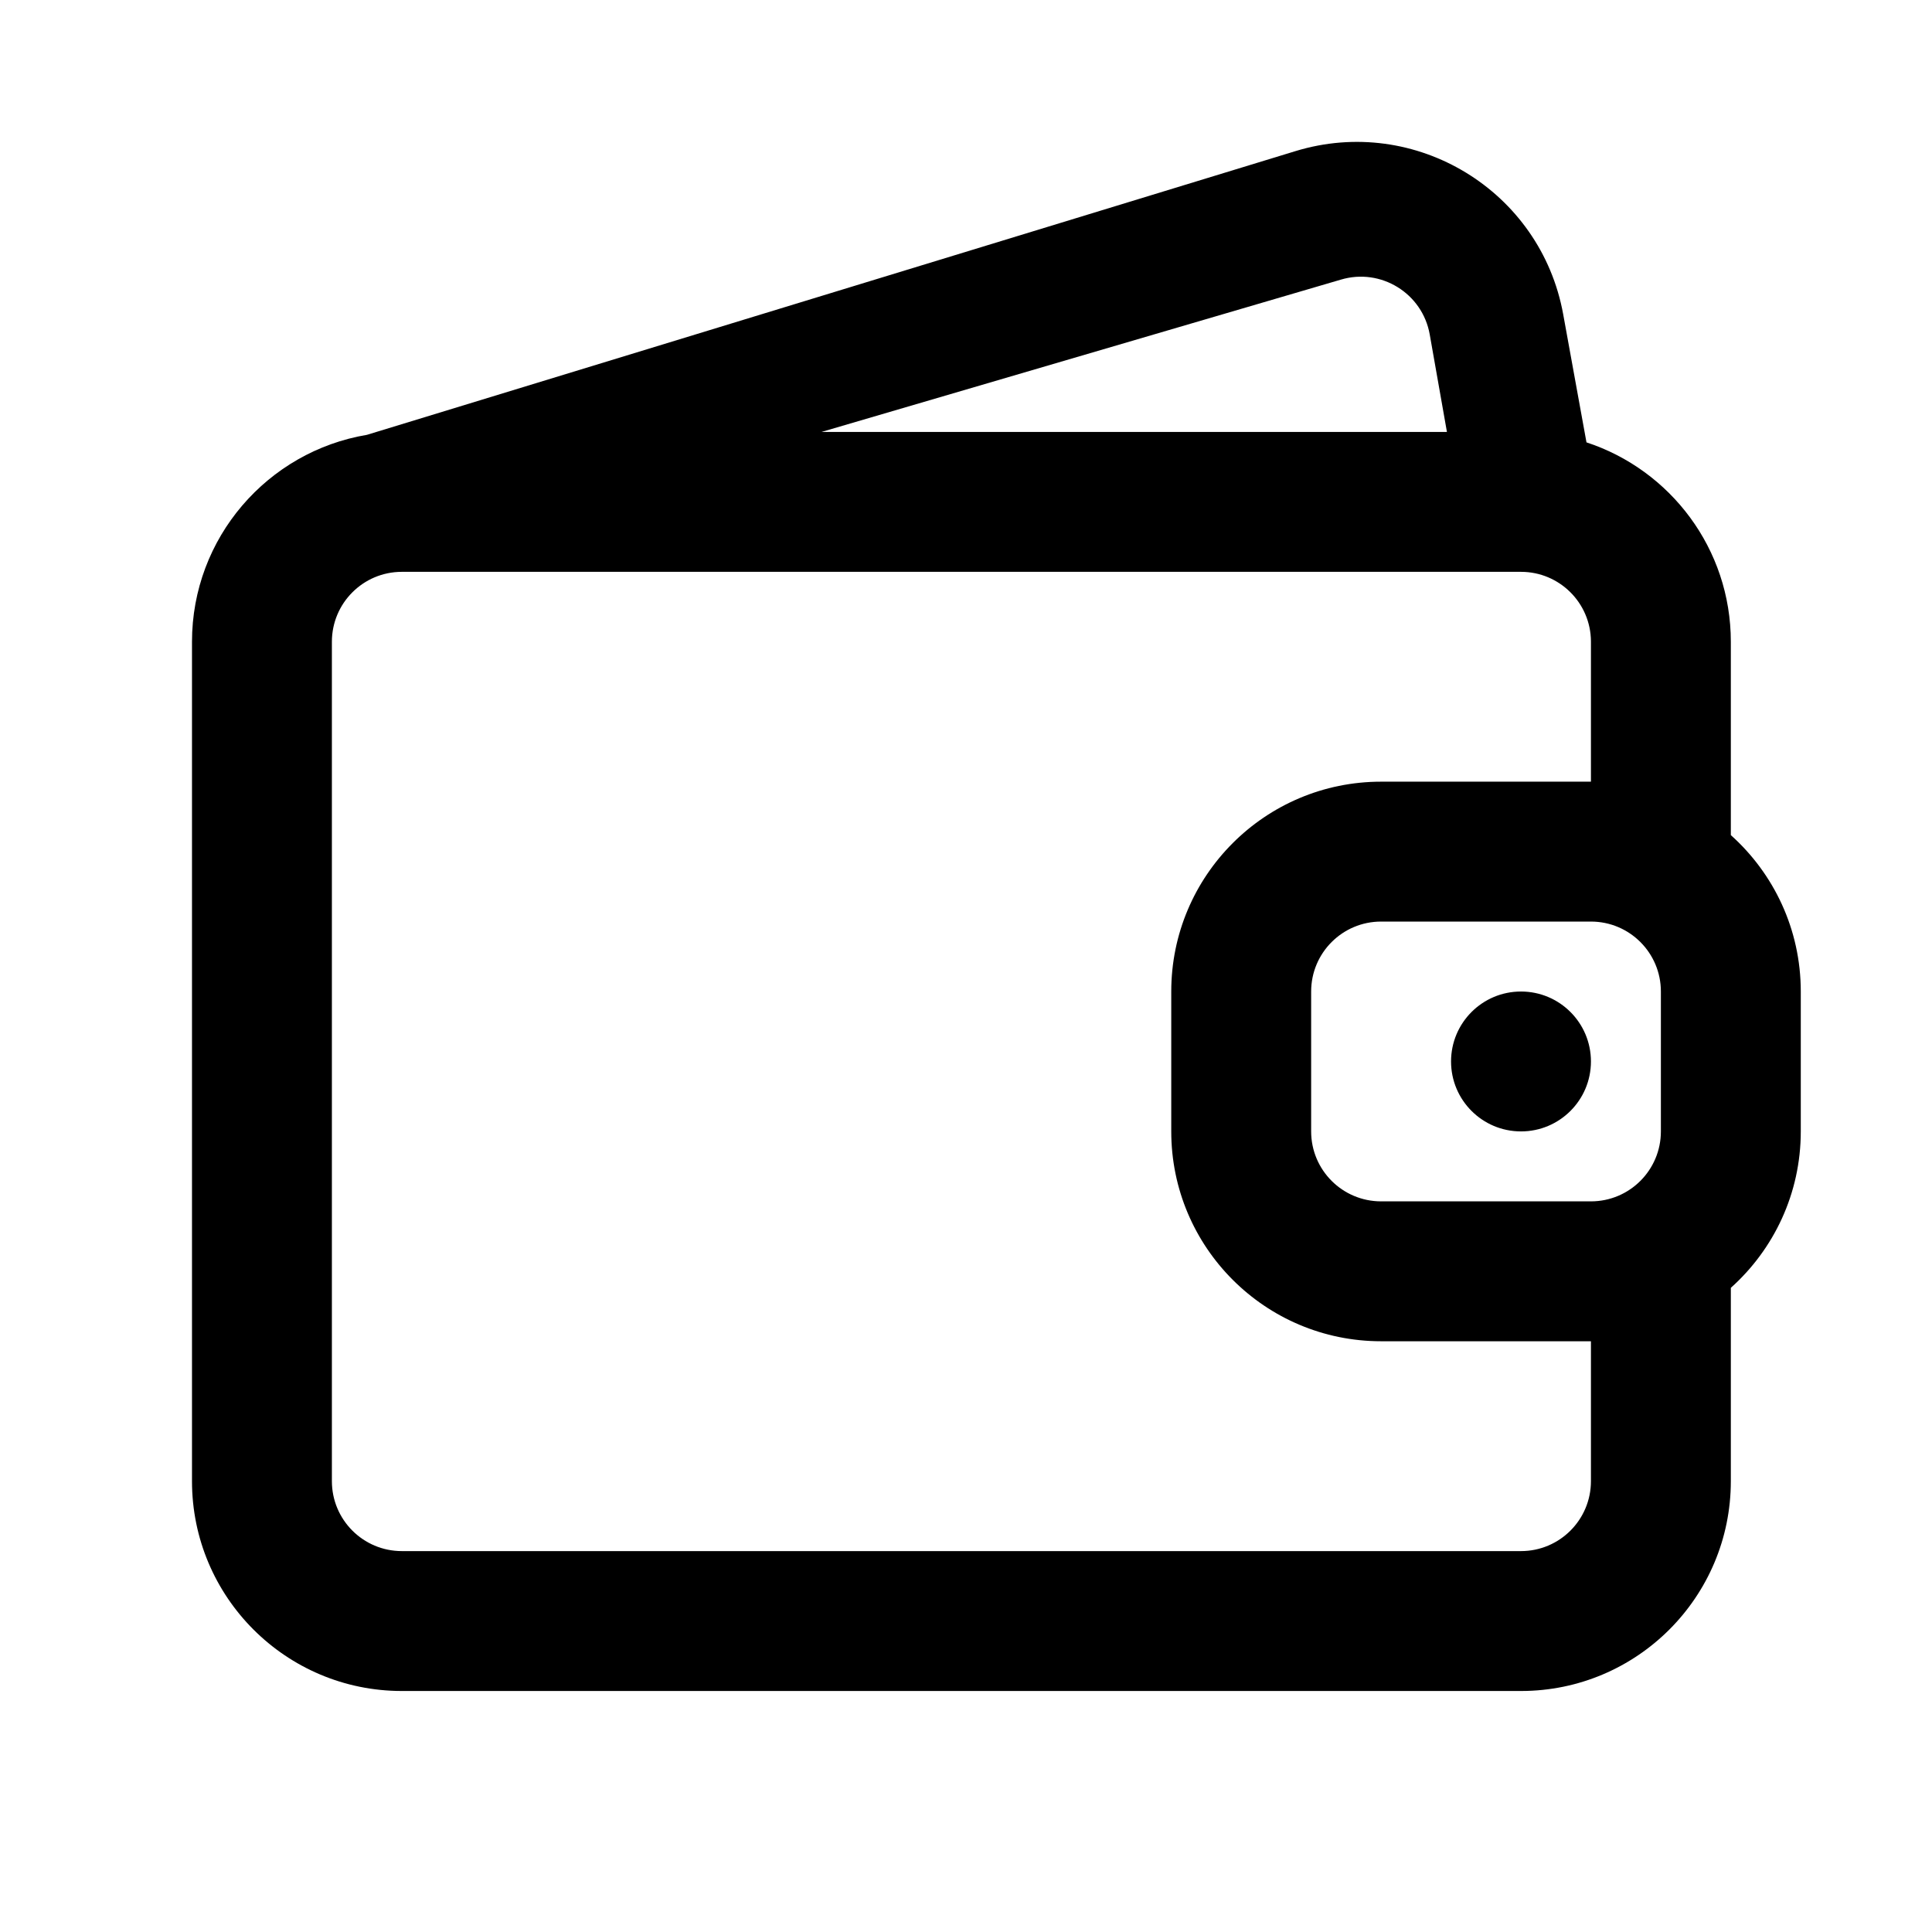 <?xml version="1.0" encoding="UTF-8" standalone="no"?><!DOCTYPE svg PUBLIC "-//W3C//DTD SVG 1.1//EN" "http://www.w3.org/Graphics/SVG/1.1/DTD/svg11.dtd"><svg width="100%" height="100%" viewBox="0 0 3334 3334" version="1.1" xmlns="http://www.w3.org/2000/svg" xmlns:xlink="http://www.w3.org/1999/xlink" xml:space="preserve" xmlns:serif="http://www.serif.com/" style="fill-rule:evenodd;clip-rule:evenodd;stroke-linejoin:round;stroke-miterlimit:2;"><path d="M2624.74,1952.45c66.666,0 120.706,-54.04 120.706,-120.706c-0,-66.666 -54.04,-120.706 -120.706,-120.706c-66.666,-0 -120.707,54.04 -120.707,120.706c0,66.666 54.041,120.706 120.707,120.706Z" style="fill-rule:nonzero;"/><path d="M2235.46,260.803c207.241,-63.325 423.329,68.329 462.1,281.535l40.183,221.032c144.654,47.473 249.113,183.606 249.113,344.138l-0,333.62c74.077,66.304 120.706,162.663 120.706,269.911l0,241.412c0,107.248 -46.629,203.607 -120.706,269.911l-0,333.62c-0,199.998 -162.12,362.118 -362.118,362.118l-1931.3,0c-199.992,0 -362.118,-162.12 -362.118,-362.118l-0,-1448.47c-0,-179.479 130.572,-328.461 301.908,-357.136l1602.23,-489.569Zm509.984,1812.35c66.666,0 120.706,-54.04 120.706,-120.706l-0,-241.412c-0,-66.666 -54.04,-120.706 -120.706,-120.706l-362.119,-0c-66.666,-0 -120.706,54.04 -120.706,120.706l0,241.412c0,66.666 54.04,120.706 120.706,120.706l362.119,0Zm-0,241.413l-0,241.412c-0,66.666 -54.04,120.706 -120.706,120.706l-1931.3,0c-66.663,0 -120.706,-54.04 -120.706,-120.706l0,-1448.47c0,-66.663 54.043,-120.706 120.706,-120.706l1931.3,-0c66.388,-0 120.247,53.589 120.706,119.865l-0,242.253l-362.119,0c-199.998,0 -362.118,162.121 -362.118,362.119l-0,241.412c-0,199.998 162.12,362.119 362.118,362.119l362.119,-0Zm-278.18,-1737.32l29.67,168.138l-1079.26,-0l896.026,-262.776c69.201,-20.758 141.009,23.499 153.562,94.638Z"/></svg>